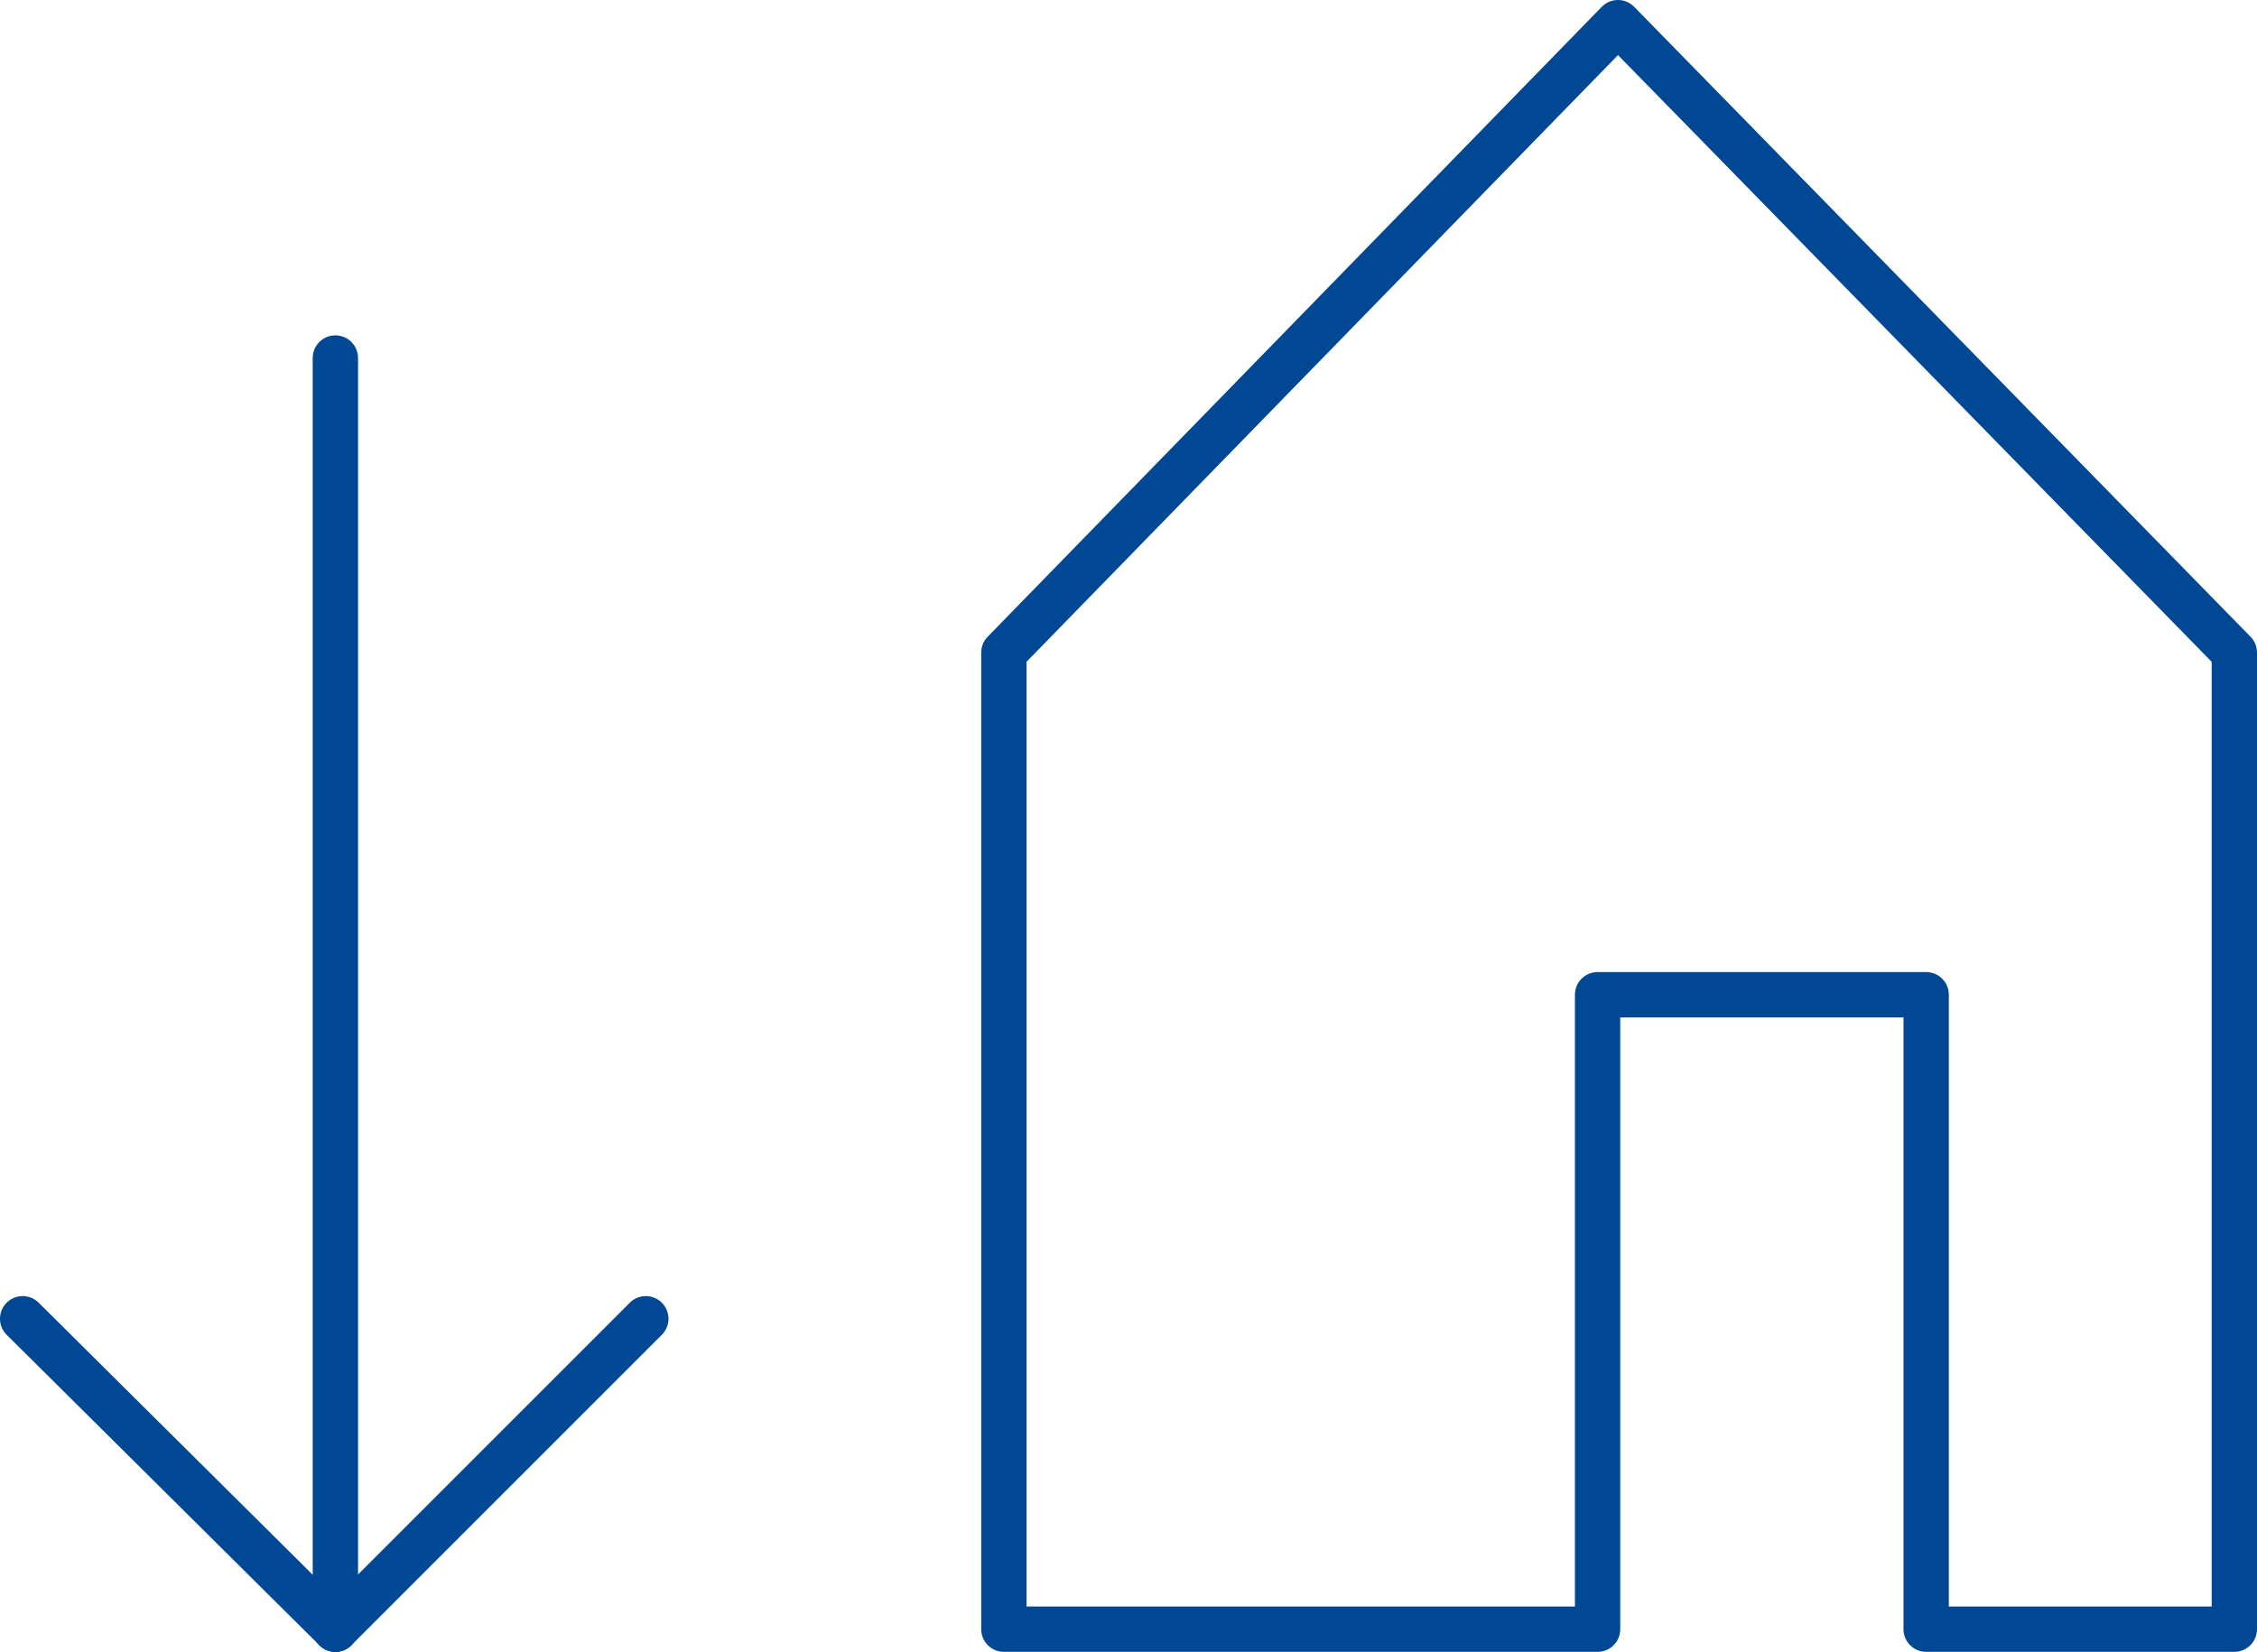 <?xml version="1.0" encoding="UTF-8"?> <!-- Generator: Adobe Illustrator 24.0.2, SVG Export Plug-In . SVG Version: 6.00 Build 0) --> <svg xmlns="http://www.w3.org/2000/svg" xmlns:xlink="http://www.w3.org/1999/xlink" id="Calque_1" x="0px" y="0px" viewBox="0 0 99.6 72.9" style="enable-background:new 0 0 99.6 72.9;" xml:space="preserve"> <g> <line style="fill:none;stroke:#004893;stroke-width:2;stroke-linecap:round;stroke-linejoin:round;stroke-miterlimit:10;" x1="14.8" y1="71.9" x2="14.8" y2="15.8"></line> <line style="fill:none;stroke:#004893;stroke-width:2;stroke-linecap:round;stroke-linejoin:round;stroke-miterlimit:10;" x1="1" y1="58.2" x2="14.8" y2="71.9"></line> <line style="fill:none;stroke:#004893;stroke-width:2;stroke-linecap:round;stroke-linejoin:round;stroke-miterlimit:10;" x1="14.8" y1="71.9" x2="28.5" y2="58.2"></line> <polygon style="fill:none;stroke:#004893;stroke-width:2;stroke-linecap:round;stroke-linejoin:round;stroke-miterlimit:10;" points=" 98.6,71.9 98.6,28.8 71.4,1 44.3,28.8 44.3,71.9 59.8,71.9 70.5,71.9 70.5,43.9 85,43.9 85,71.9 "></polygon> </g> </svg> 
